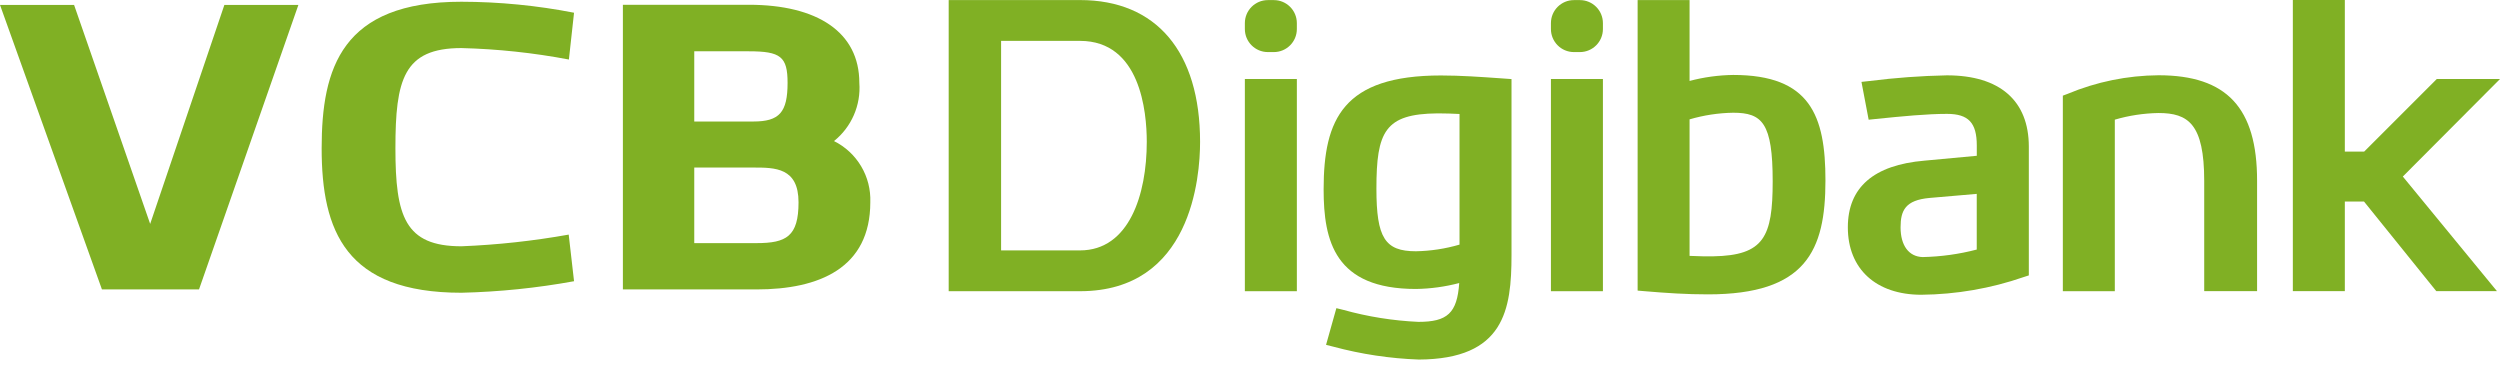 <svg viewBox="0 0 162 24" fill="none" xmlns="http://www.w3.org/2000/svg">
<g clip-path="url(#clip0_434_1014)">
<path d="M19.335 0.321L12.896 18.755H6.606L0.001 0.321H4.801L9.731 14.51L14.539 0.321H19.335Z" fill="#80B024"></path>
<path d="M37.198 18.223C34.788 18.663 32.347 18.913 29.898 18.97C22.393 18.97 20.843 14.963 20.843 9.607C20.843 4.404 22.145 0.113 29.898 0.113C32.348 0.117 34.793 0.355 37.198 0.825L36.864 3.857C34.567 3.422 32.238 3.174 29.901 3.115C26.142 3.115 25.623 5.168 25.623 9.607C25.623 14.018 26.235 15.959 29.901 15.959C32.233 15.866 34.555 15.613 36.852 15.202L37.198 18.223Z" fill="#80B024"></path>
<path d="M48.526 0.309C52.962 0.309 55.685 2.083 55.685 5.367C55.738 6.082 55.616 6.8 55.33 7.457C55.044 8.115 54.602 8.693 54.043 9.141C54.774 9.505 55.385 10.072 55.803 10.775C56.22 11.477 56.426 12.285 56.396 13.102C56.396 17.373 53.081 18.755 49.026 18.755H40.363V0.309H48.526ZM44.988 3.324V7.874H48.815C50.504 7.874 51.035 7.282 51.035 5.367C51.035 3.668 50.58 3.324 48.525 3.324H44.988ZM44.988 10.857V15.754H49.027C50.954 15.754 51.745 15.318 51.745 13.109C51.745 10.857 50.218 10.857 48.813 10.857H44.988Z" fill="#80B024"></path>
<path d="M112.312 4.857C111.357 4.87 110.407 5 109.484 5.245V0.006H106.118V18.831L106.556 18.868C108.012 18.992 109.274 19.075 110.678 19.075C117.018 19.075 118.289 16.254 118.289 11.698C118.292 7.476 117.292 4.857 112.312 4.857ZM114.87 11.751C114.87 15.346 114.312 16.553 111.008 16.61C110.661 16.62 110.171 16.61 109.484 16.581V7.735C110.403 7.465 111.354 7.32 112.312 7.305C114.199 7.305 114.87 7.976 114.87 11.751Z" fill="#80B024"></path>
<path d="M126.16 4.882C124.481 4.916 122.804 5.039 121.137 5.25L120.623 5.306L121.089 7.757L121.526 7.712C123.301 7.53 124.874 7.379 126.163 7.379C127.554 7.379 128.096 7.954 128.096 9.428V10.095L124.707 10.41C121.412 10.691 119.74 12.145 119.74 14.732C119.74 17.426 121.565 19.1 124.502 19.1C126.761 19.079 129.002 18.692 131.137 17.953L131.468 17.846V9.498C131.466 6.522 129.584 4.882 126.16 4.882ZM128.093 12.563V16.171C126.949 16.47 125.772 16.633 124.589 16.658C123.692 16.633 123.157 15.913 123.157 14.732C123.157 13.634 123.468 12.97 125.03 12.827L128.093 12.563Z" fill="#80B024"></path>
<path d="M139.874 4.877C137.851 4.892 135.85 5.301 133.983 6.081L133.672 6.198V18.87H137.04V7.754C137.96 7.484 138.912 7.34 139.87 7.324C141.792 7.324 142.833 8.023 142.833 11.722V18.866H146.259V11.722C146.263 6.988 144.293 4.877 139.874 4.877Z" fill="#80B024"></path>
<path d="M162.001 5.119H157.904L153.197 9.824H151.945V0H148.576V18.867H151.945V13.06H153.188L157.872 18.867H161.803L155.703 11.44L162.001 5.119Z" fill="#80B024"></path>
<path d="M69.986 0.004H61.475V18.87H69.986C77.208 18.87 77.765 11.463 77.765 9.193C77.763 3.353 74.93 0.004 69.986 0.004ZM74.311 9.194C74.311 12.593 73.175 16.226 69.985 16.226H64.871V2.649H69.985C73.89 2.649 74.311 7.226 74.311 9.194Z" fill="#80B024"></path>
<path d="M84.036 5.119H80.667V18.87H84.036V5.119Z" fill="#80B024"></path>
<path d="M93.375 4.89C87.043 4.89 85.771 7.713 85.771 12.268C85.771 15.622 86.495 18.725 91.751 18.725C92.698 18.712 93.641 18.582 94.557 18.341C94.424 20.298 93.781 20.857 91.912 20.857C90.266 20.782 88.634 20.522 87.046 20.08L86.597 19.969L85.928 22.346L86.405 22.466C88.213 22.952 90.07 23.232 91.942 23.299C97.486 23.27 97.946 20.073 97.946 16.515V5.124L97.184 5.07C95.989 4.986 94.64 4.89 93.375 4.89ZM94.577 7.386V15.851C93.657 16.12 92.706 16.265 91.748 16.282C89.742 16.282 89.192 15.409 89.192 12.223C89.192 8.532 89.736 7.378 93.143 7.347H93.217C93.6 7.343 94.16 7.367 94.577 7.386Z" fill="#80B024"></path>
<path d="M103.869 5.119H100.5V18.87H103.869V5.119Z" fill="#80B024"></path>
<path d="M82.543 0.006H82.16C81.335 0.006 80.667 0.675 80.667 1.499V1.883C80.667 2.707 81.335 3.375 82.16 3.375H82.543C83.368 3.375 84.036 2.707 84.036 1.883V1.499C84.036 0.675 83.368 0.006 82.543 0.006Z" fill="#80B024"></path>
<path d="M102.376 0.006H101.992C101.168 0.006 100.5 0.675 100.5 1.499V1.883C100.5 2.707 101.168 3.375 101.992 3.375H102.376C103.2 3.375 103.869 2.707 103.869 1.883V1.499C103.869 0.675 103.2 0.006 102.376 0.006Z" fill="#80B024"></path>
</g>
<defs>
<clipPath id="clip0_434_1014">
<rect width="162.001" height="24" fill="white"></rect>
</clipPath>
</defs>
</svg>
